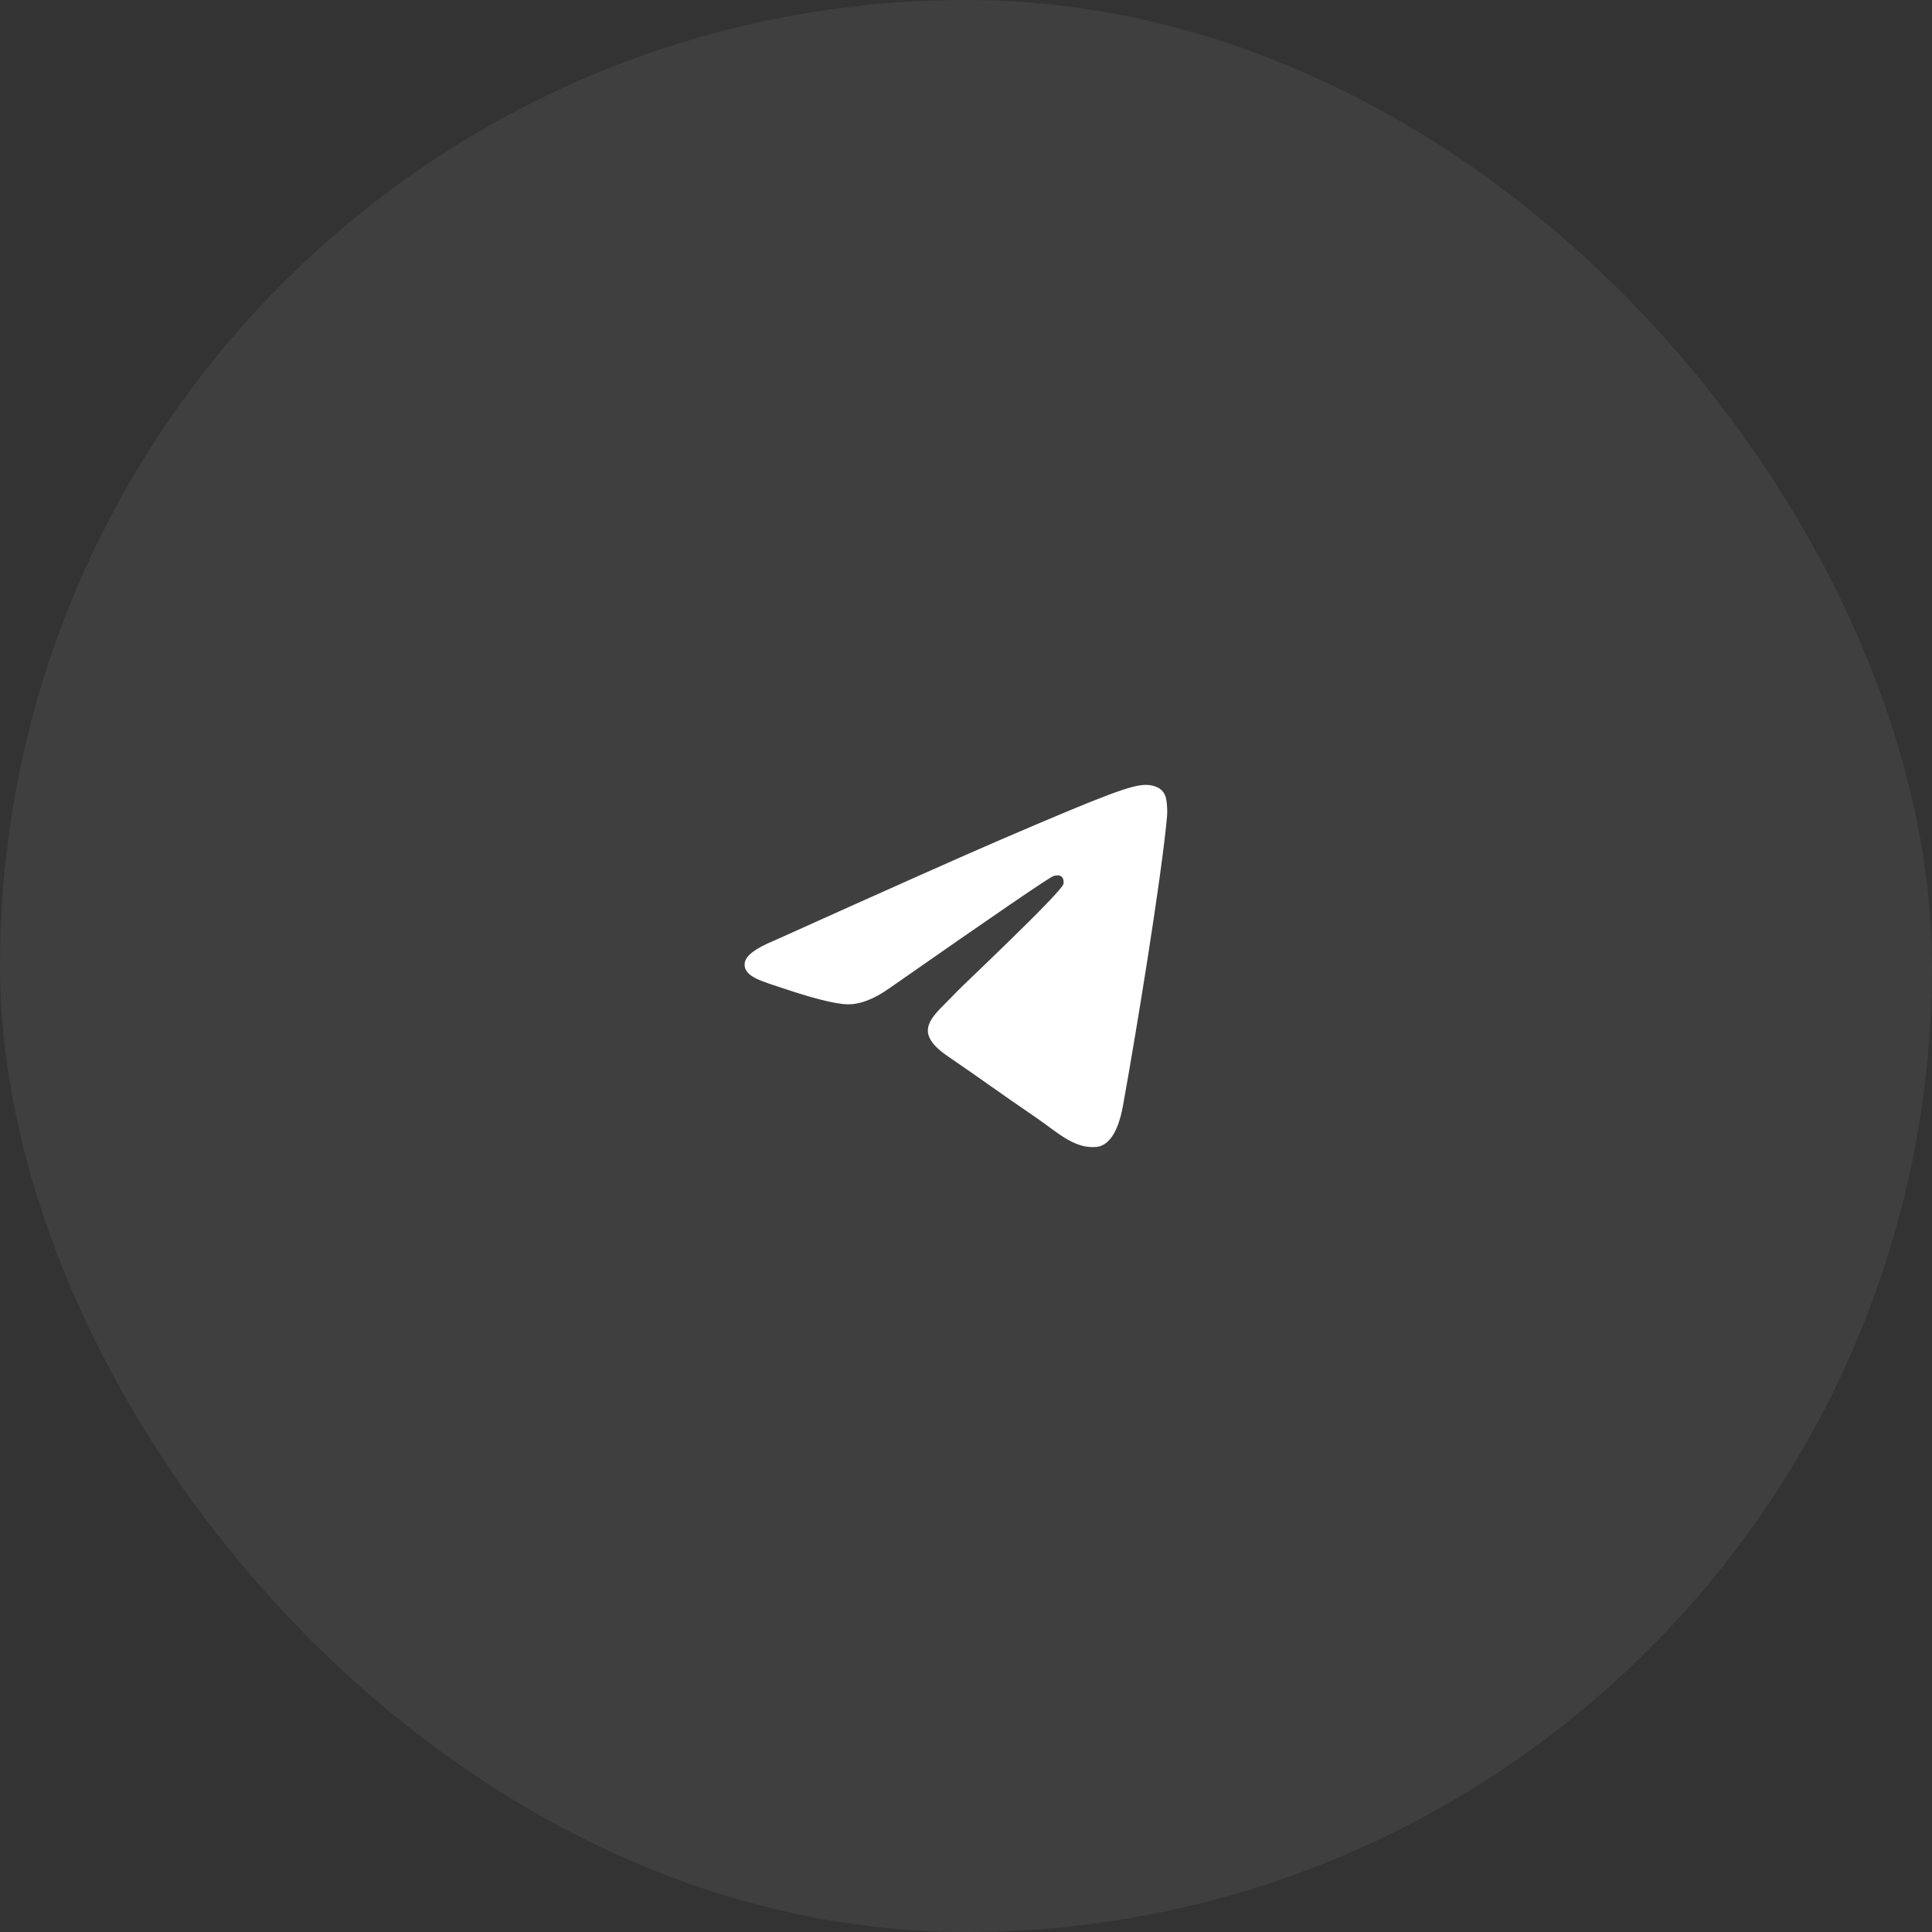 <?xml version="1.0" encoding="UTF-8"?> <svg xmlns="http://www.w3.org/2000/svg" width="120" height="120" viewBox="0 0 120 120" fill="none"><rect x="0" y="0" width="120" height="120" fill="#333333" stroke="none"/><rect width="120" height="120" rx="60" fill="white" fill-opacity="0.06"></rect><path d="M48.055 58.436C55.101 55.261 59.8 53.168 62.151 52.156C68.863 49.269 70.258 48.767 71.167 48.75C71.367 48.747 71.814 48.798 72.104 49.041C72.348 49.246 72.416 49.523 72.448 49.718C72.48 49.913 72.52 50.356 72.488 50.702C72.125 54.655 70.551 64.248 69.75 68.676C69.411 70.549 68.744 71.177 68.098 71.239C66.694 71.372 65.628 70.279 64.269 69.358C62.142 67.915 60.94 67.017 58.875 65.61C56.488 63.983 58.035 63.09 59.395 61.629C59.751 61.246 65.936 55.428 66.055 54.9C66.07 54.834 66.084 54.588 65.943 54.458C65.802 54.328 65.593 54.373 65.443 54.408C65.229 54.458 61.831 56.781 55.247 61.378C54.282 62.063 53.409 62.397 52.626 62.379C51.763 62.36 50.102 61.875 48.868 61.46C47.355 60.951 46.152 60.682 46.256 59.817C46.311 59.367 46.91 58.907 48.055 58.436Z" fill="white"></path></svg> 